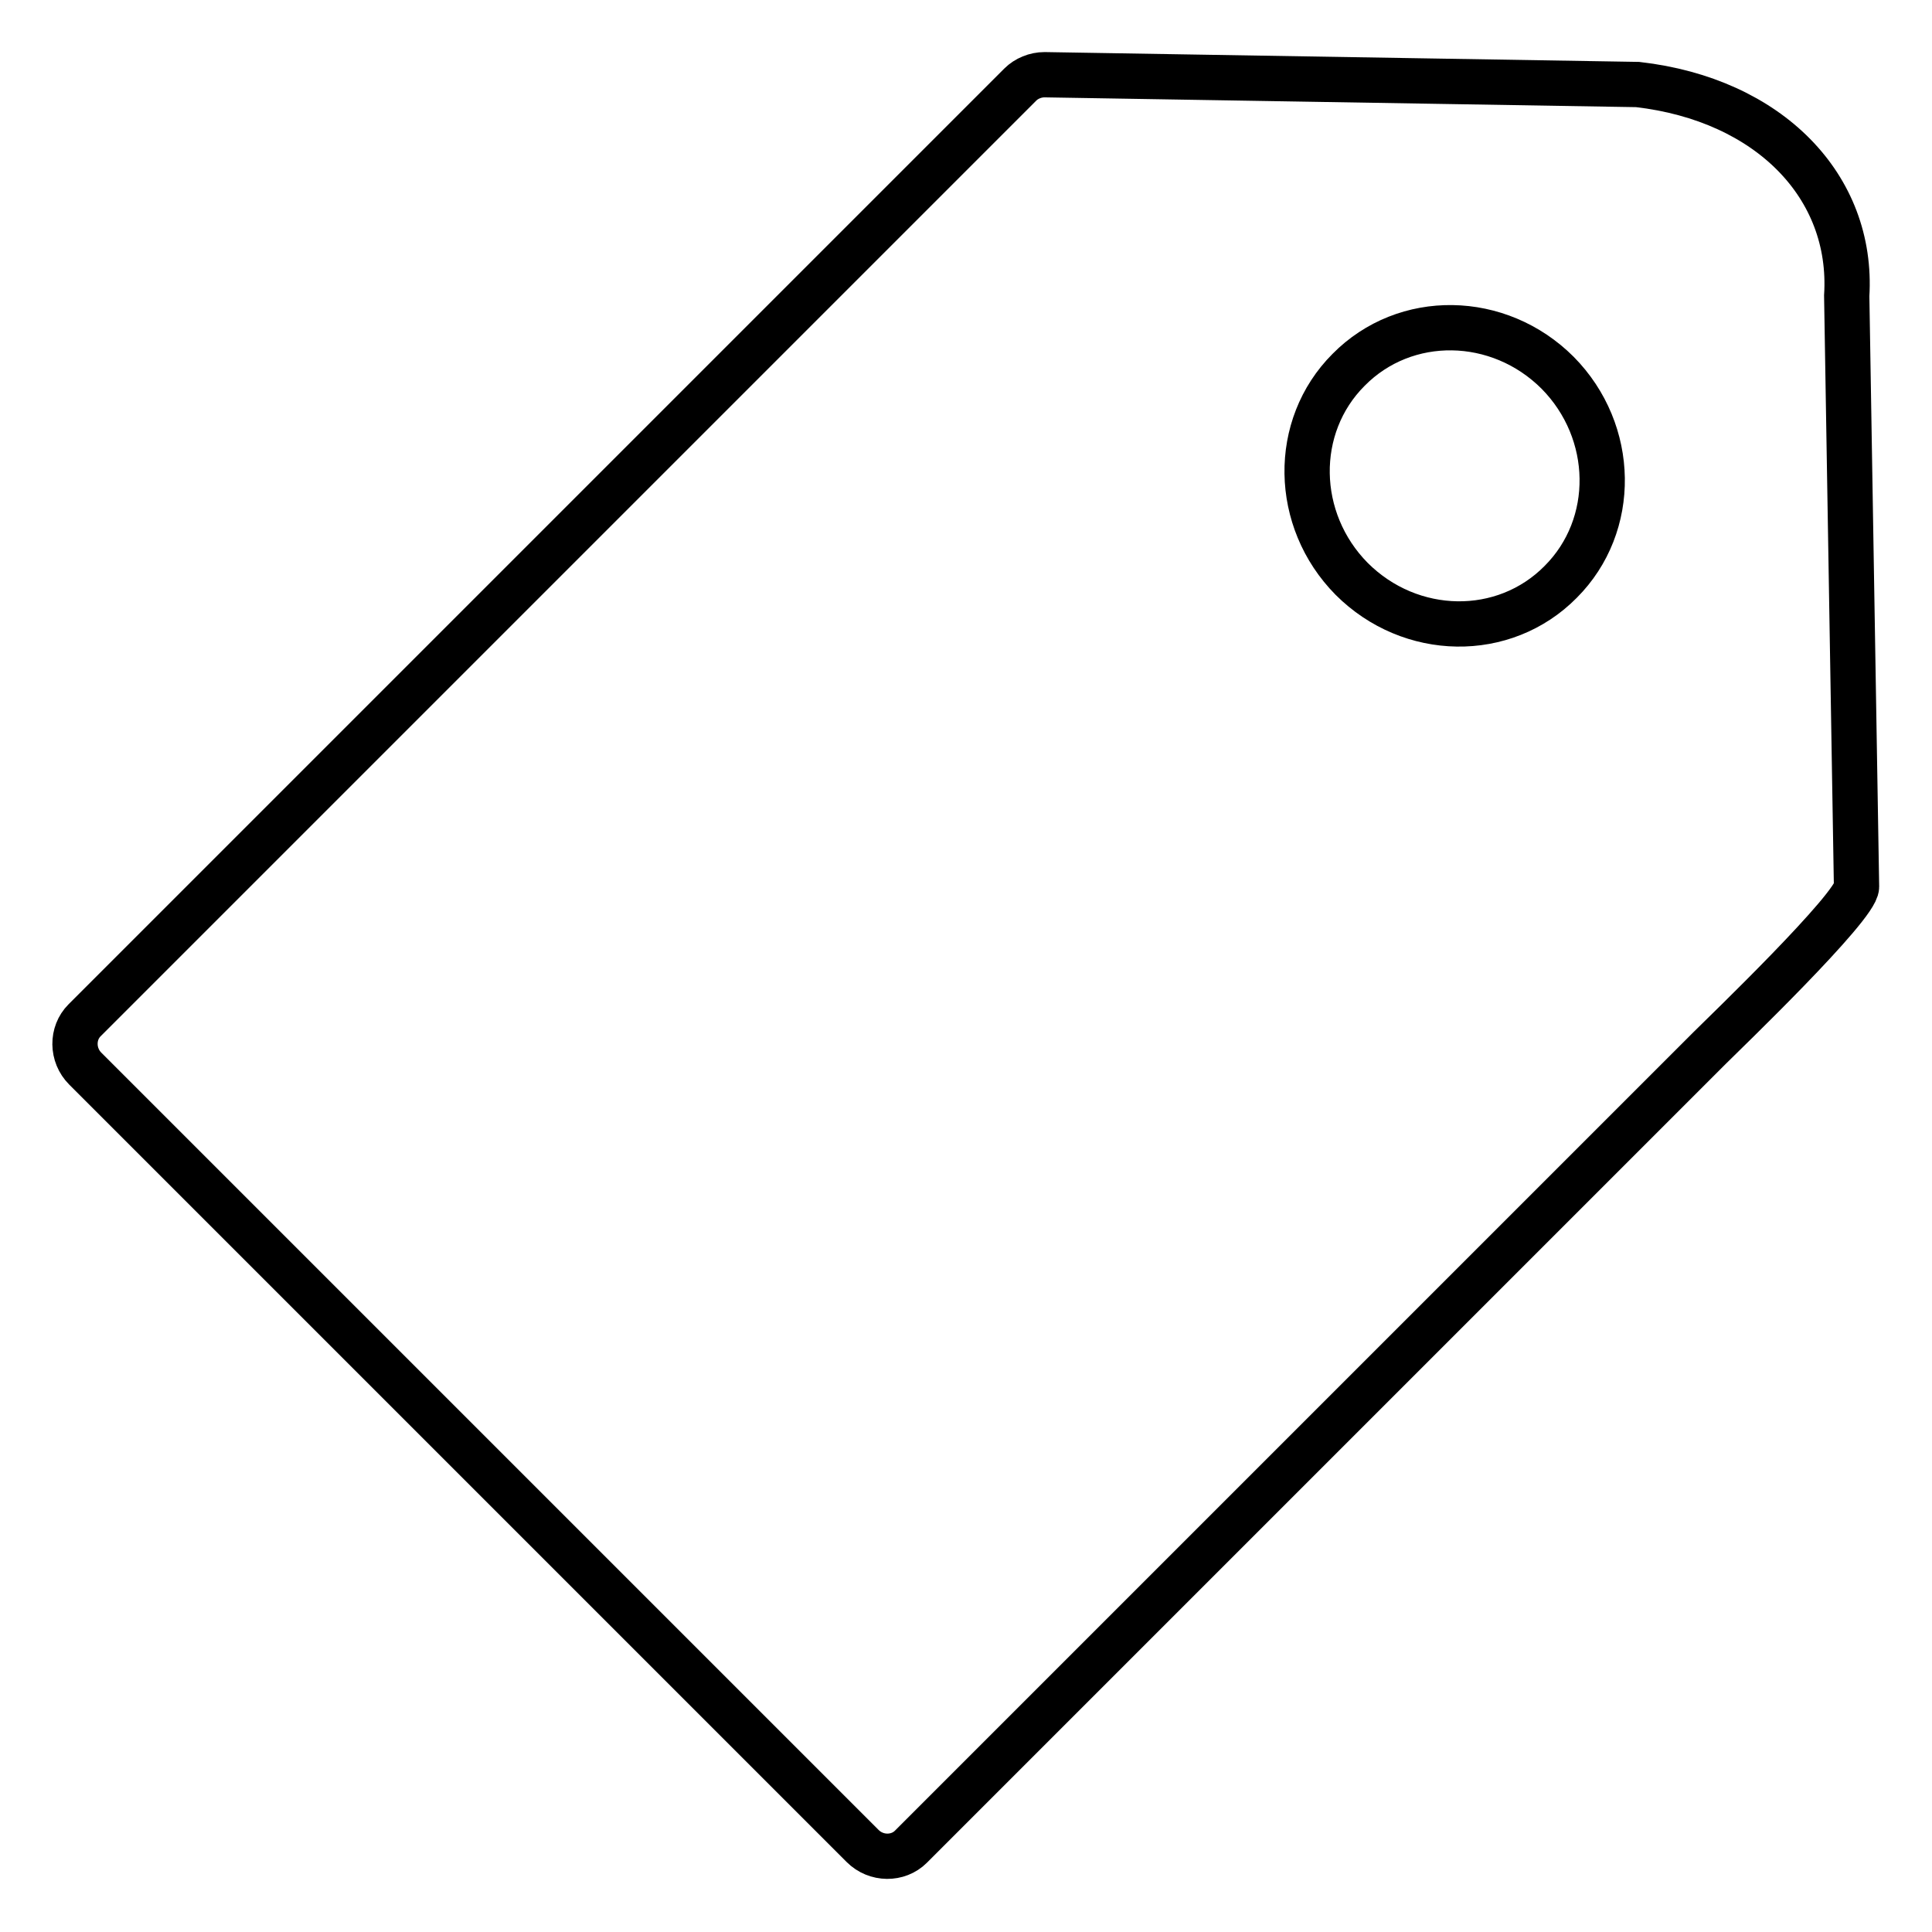 <?xml version="1.0" encoding="utf-8"?>
<!-- Svg Vector Icons : http://www.onlinewebfonts.com/icon -->
<!DOCTYPE svg PUBLIC "-//W3C//DTD SVG 1.1//EN" "http://www.w3.org/Graphics/SVG/1.1/DTD/svg11.dtd">
<svg version="1.1" xmlns="http://www.w3.org/2000/svg" xmlns:xlink="http://www.w3.org/1999/xlink" x="0px" y="0px" viewBox="0 0 256 256" enable-background="new 0 0 256 256" xml:space="preserve">
<g> <path stroke-width="6" fill-opacity="0" stroke="#000000"  d="M226.6,138.8L120.7,244.7c-1.7,1.7-4.6,1.7-6.4-0.1l-103-103c-1.8-1.8-1.8-4.7-0.1-6.4l124-124 c0.8-0.8,2-1.3,3.2-1.3l78.6,1.3c17.4,2,28.6,13.5,27.7,28l1.3,78.3C246,120.1,228.3,137.1,226.6,138.8z M206.4,49.4 c-7.8-7.8-20.2-8-27.7-0.4c-7.5,7.5-7.3,19.9,0.4,27.7c7.8,7.8,20.2,8,27.7,0.4C214.3,69.6,214.1,57.2,206.4,49.4z"/></g>
</svg>